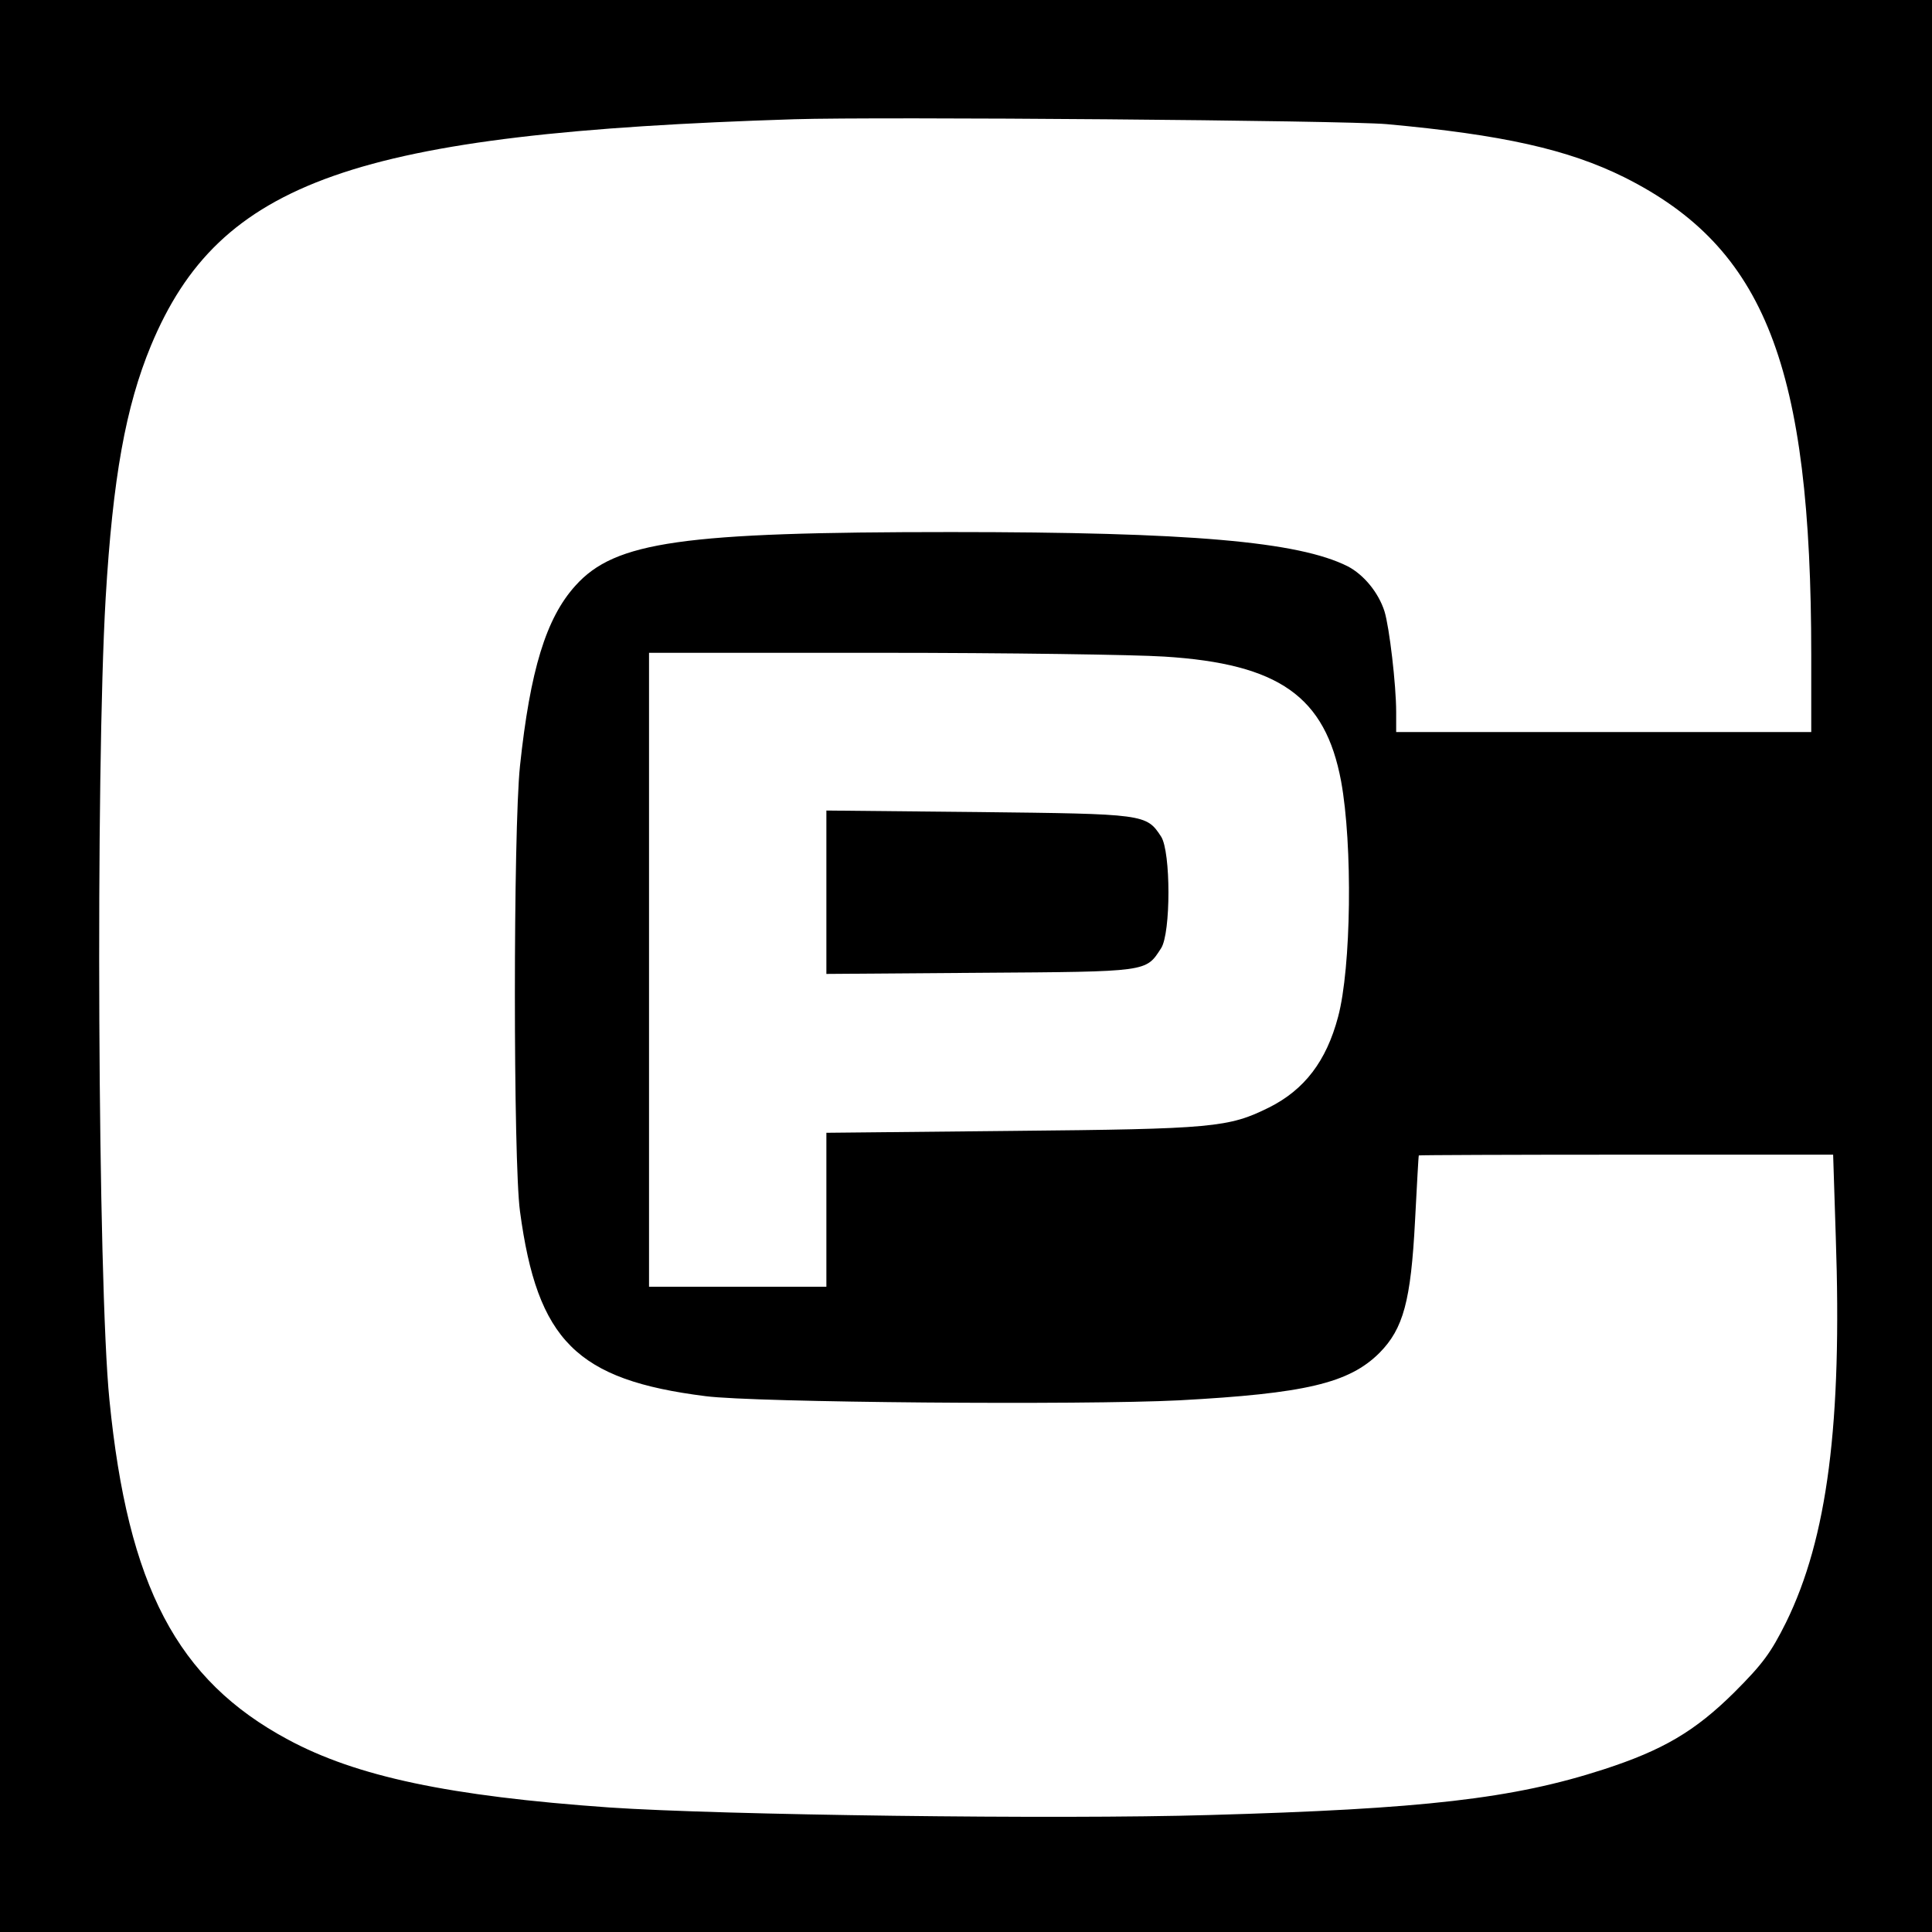 <?xml version="1.0" standalone="no"?>
<!DOCTYPE svg PUBLIC "-//W3C//DTD SVG 20010904//EN"
 "http://www.w3.org/TR/2001/REC-SVG-20010904/DTD/svg10.dtd">
<svg version="1.0" xmlns="http://www.w3.org/2000/svg"
 width="512pt" height="512pt" viewBox="0 0 512 512"
 preserveAspectRatio="xMidYMid meet">
<g transform="translate(0,512) scale(0.1,-0.1)"
fill="#000000" stroke="none">
<path d="M0 2560 l0 -2560 2560 0 2560 0 0 2560 0 2560 -2560 0 -2560 0 0
-2560z m3675 2231 c307 -28 481 -67 630 -141 373 -187 495 -500 495 -1267 l0
-203 -550 0 -550 0 0 53 c0 72 -18 225 -31 267 -16 50 -55 97 -97 119 -131 66
-418 91 -1052 91 -712 0 -890 -25 -995 -142 -78 -86 -120 -224 -147 -478 -18
-171 -18 -1048 0 -1180 46 -343 150 -447 492 -490 131 -17 998 -24 1255 -11
333 18 450 45 531 126 63 64 83 137 94 350 5 94 9 171 10 173 0 1 247 2 549 2
l549 0 7 -218 c17 -494 -22 -798 -132 -1022 -40 -80 -61 -109 -137 -185 -104
-103 -189 -153 -346 -204 -240 -78 -479 -105 -1045 -121 -402 -12 -1296 0
-1590 20 -425 30 -670 82 -852 180 -294 158 -424 406 -473 900 -31 308 -37
1662 -10 2125 19 319 53 507 120 669 182 437 541 563 1705 600 224 7 1458 -3
1570 -13z m-590 -1411 c305 -19 427 -106 469 -330 31 -169 27 -495 -8 -625
-31 -117 -89 -193 -183 -240 -107 -53 -147 -57 -680 -62 l-493 -5 0 -204 0
-204 -235 0 -235 0 0 840 0 840 613 0 c336 0 675 -5 752 -10z"/>
<path d="M2190 2756 l0 -217 408 3 c448 3 438 2 479 65 26 40 26 256 0 296
-39 60 -44 60 -484 65 l-403 4 0 -216z"/>
</g>
</svg>
